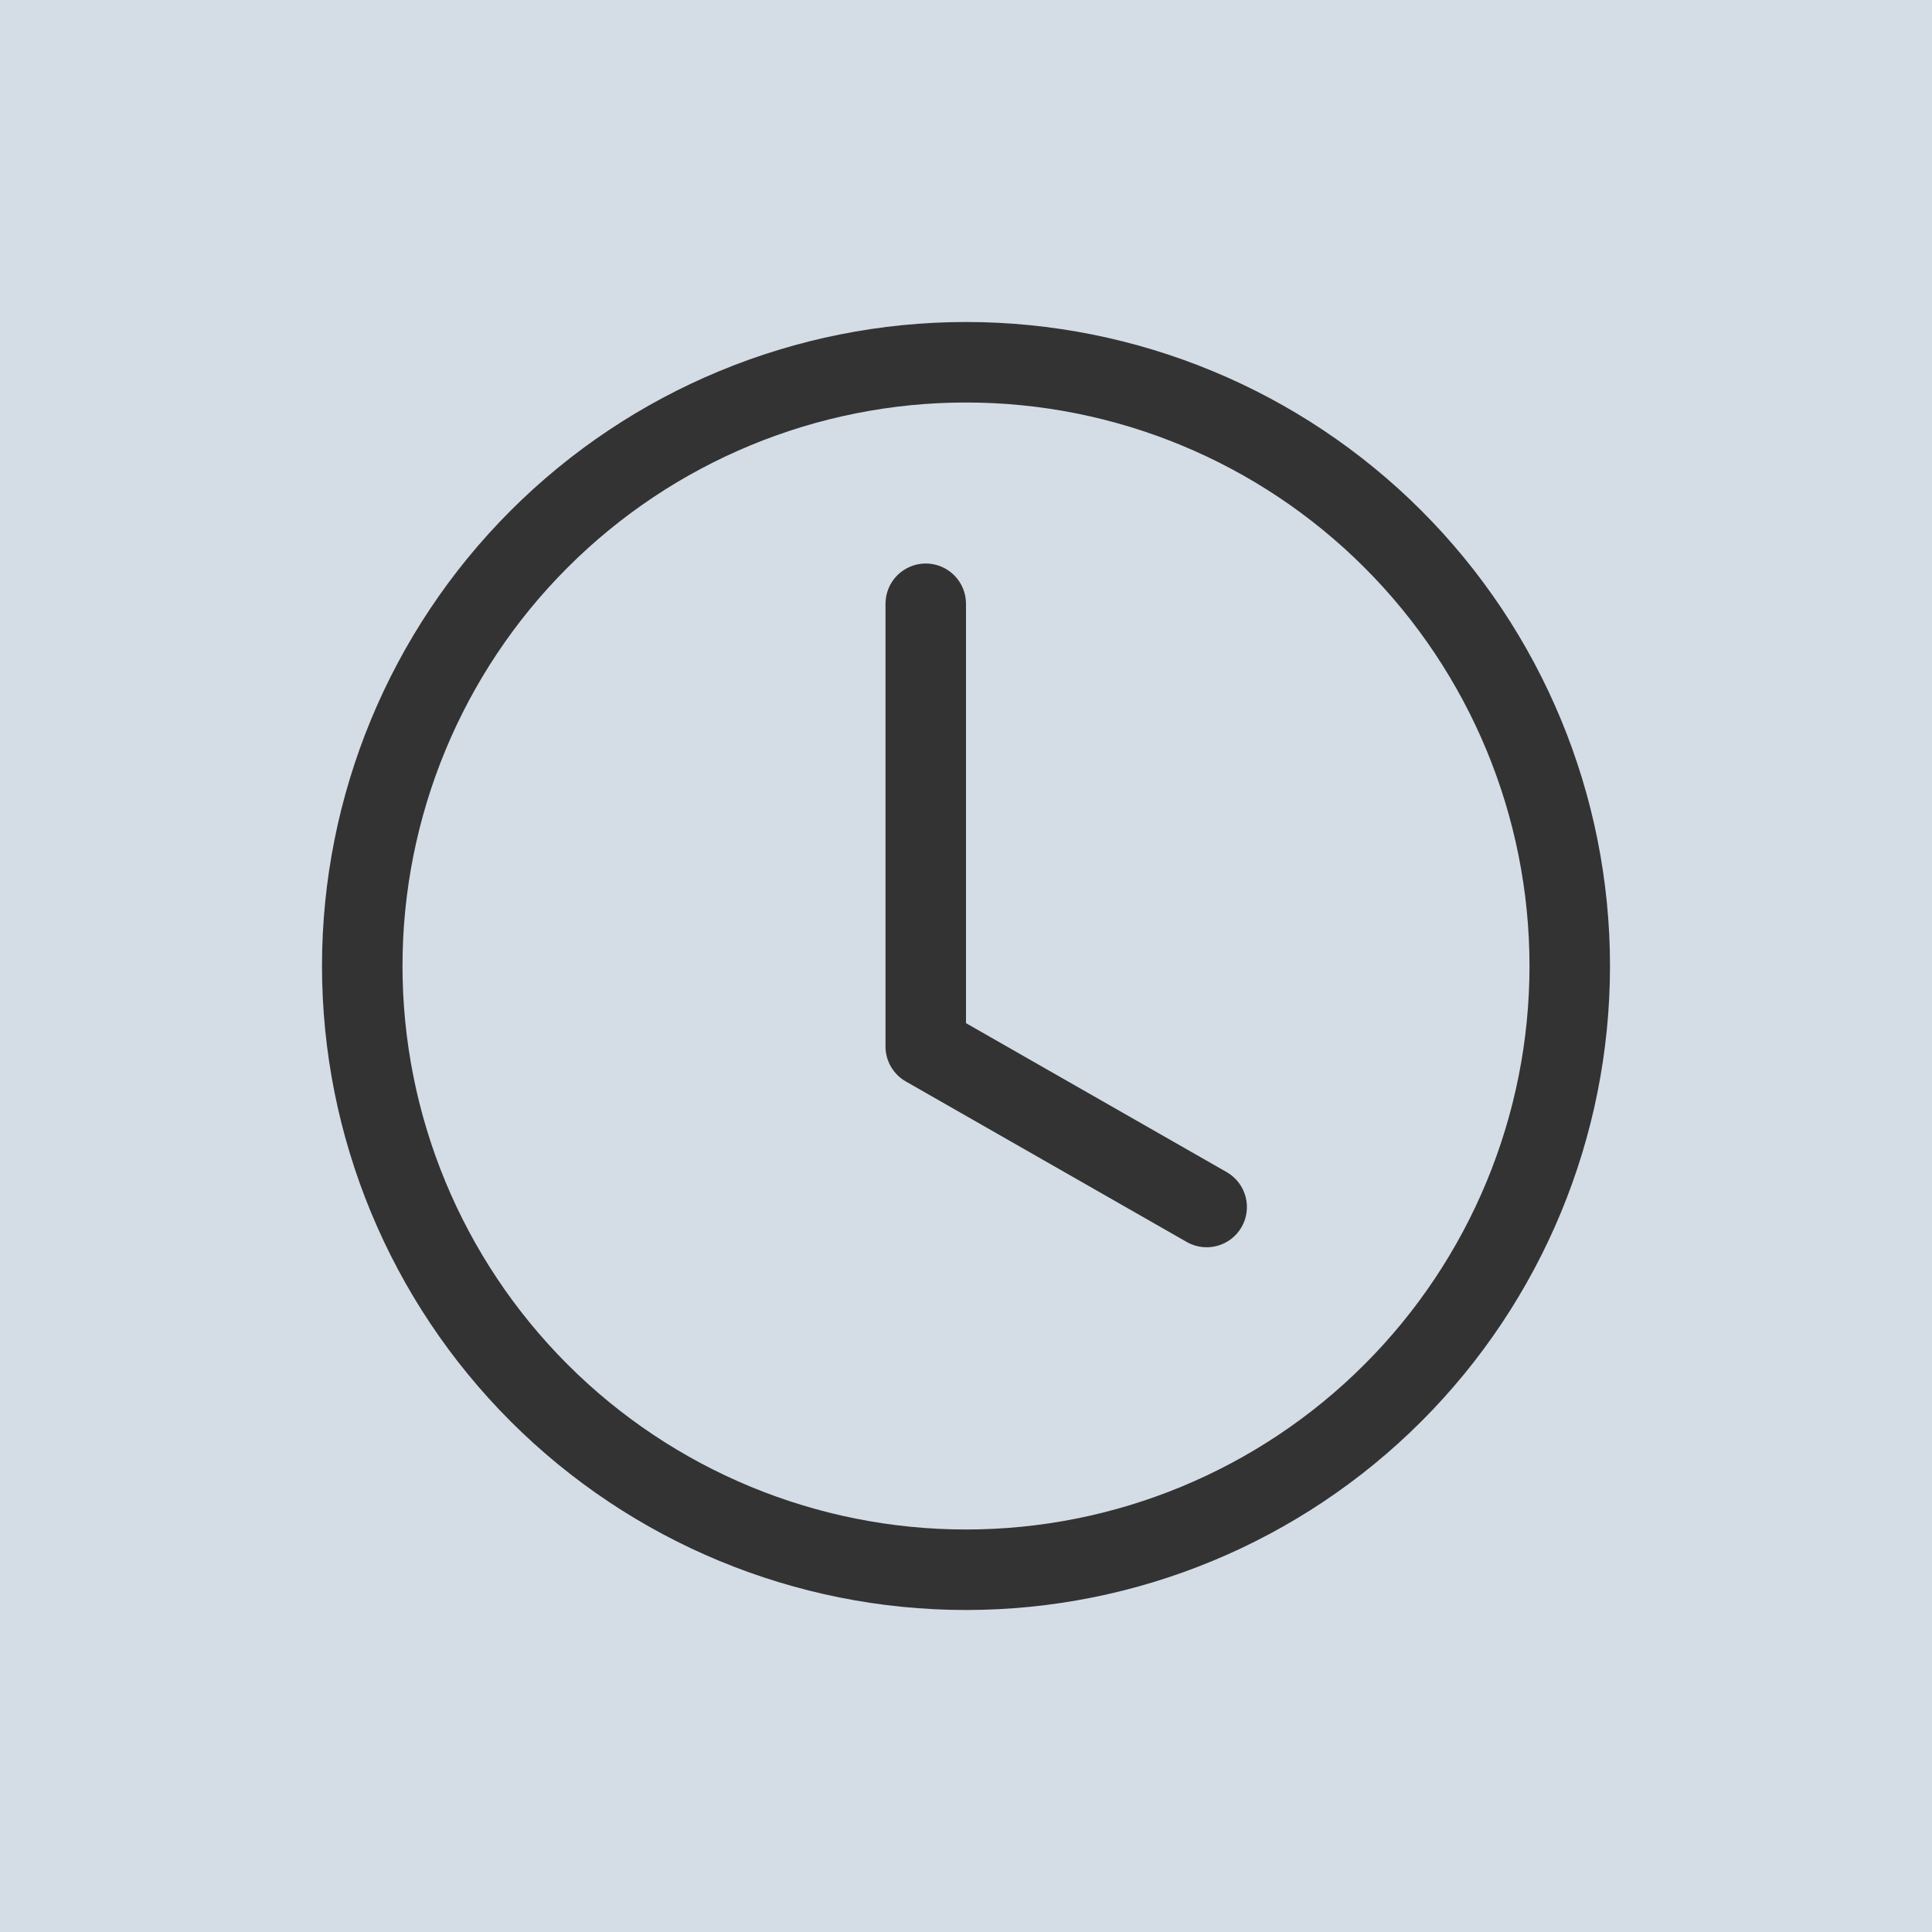 <svg width="60" height="60" viewBox="0 0 60 60" fill="none" xmlns="http://www.w3.org/2000/svg">
<rect width="60" height="60" fill="#D4DDE6"/>
<g clip-path="url(#clip0_2625_106)">
<path d="M30 18.75C30 18.419 29.868 18.101 29.634 17.866C29.399 17.632 29.081 17.5 28.75 17.5C28.419 17.5 28.101 17.632 27.866 17.866C27.632 18.101 27.5 18.419 27.5 18.75V32.5C27.5 32.72 27.558 32.937 27.669 33.127C27.78 33.318 27.939 33.476 28.13 33.585L36.88 38.585C37.167 38.74 37.504 38.777 37.818 38.687C38.131 38.598 38.398 38.389 38.56 38.105C38.722 37.822 38.766 37.487 38.684 37.171C38.602 36.855 38.4 36.584 38.12 36.415L30 31.775V18.75Z" fill="#333333"/>
<path d="M30 50C35.304 50 40.391 47.893 44.142 44.142C47.893 40.391 50 35.304 50 30C50 24.696 47.893 19.609 44.142 15.858C40.391 12.107 35.304 10 30 10C24.696 10 19.609 12.107 15.858 15.858C12.107 19.609 10 24.696 10 30C10 35.304 12.107 40.391 15.858 44.142C19.609 47.893 24.696 50 30 50ZM47.5 30C47.5 34.641 45.656 39.093 42.374 42.374C39.093 45.656 34.641 47.5 30 47.5C25.359 47.5 20.907 45.656 17.626 42.374C14.344 39.093 12.5 34.641 12.5 30C12.5 25.359 14.344 20.907 17.626 17.626C20.907 14.344 25.359 12.5 30 12.5C34.641 12.5 39.093 14.344 42.374 17.626C45.656 20.907 47.5 25.359 47.5 30Z" fill="#333333"/>
</g>
<defs>
<clipPath id="clip0_2625_106">
<rect width="40" height="40" fill="white" transform="translate(10 10)"/>
</clipPath>
</defs>
</svg>
